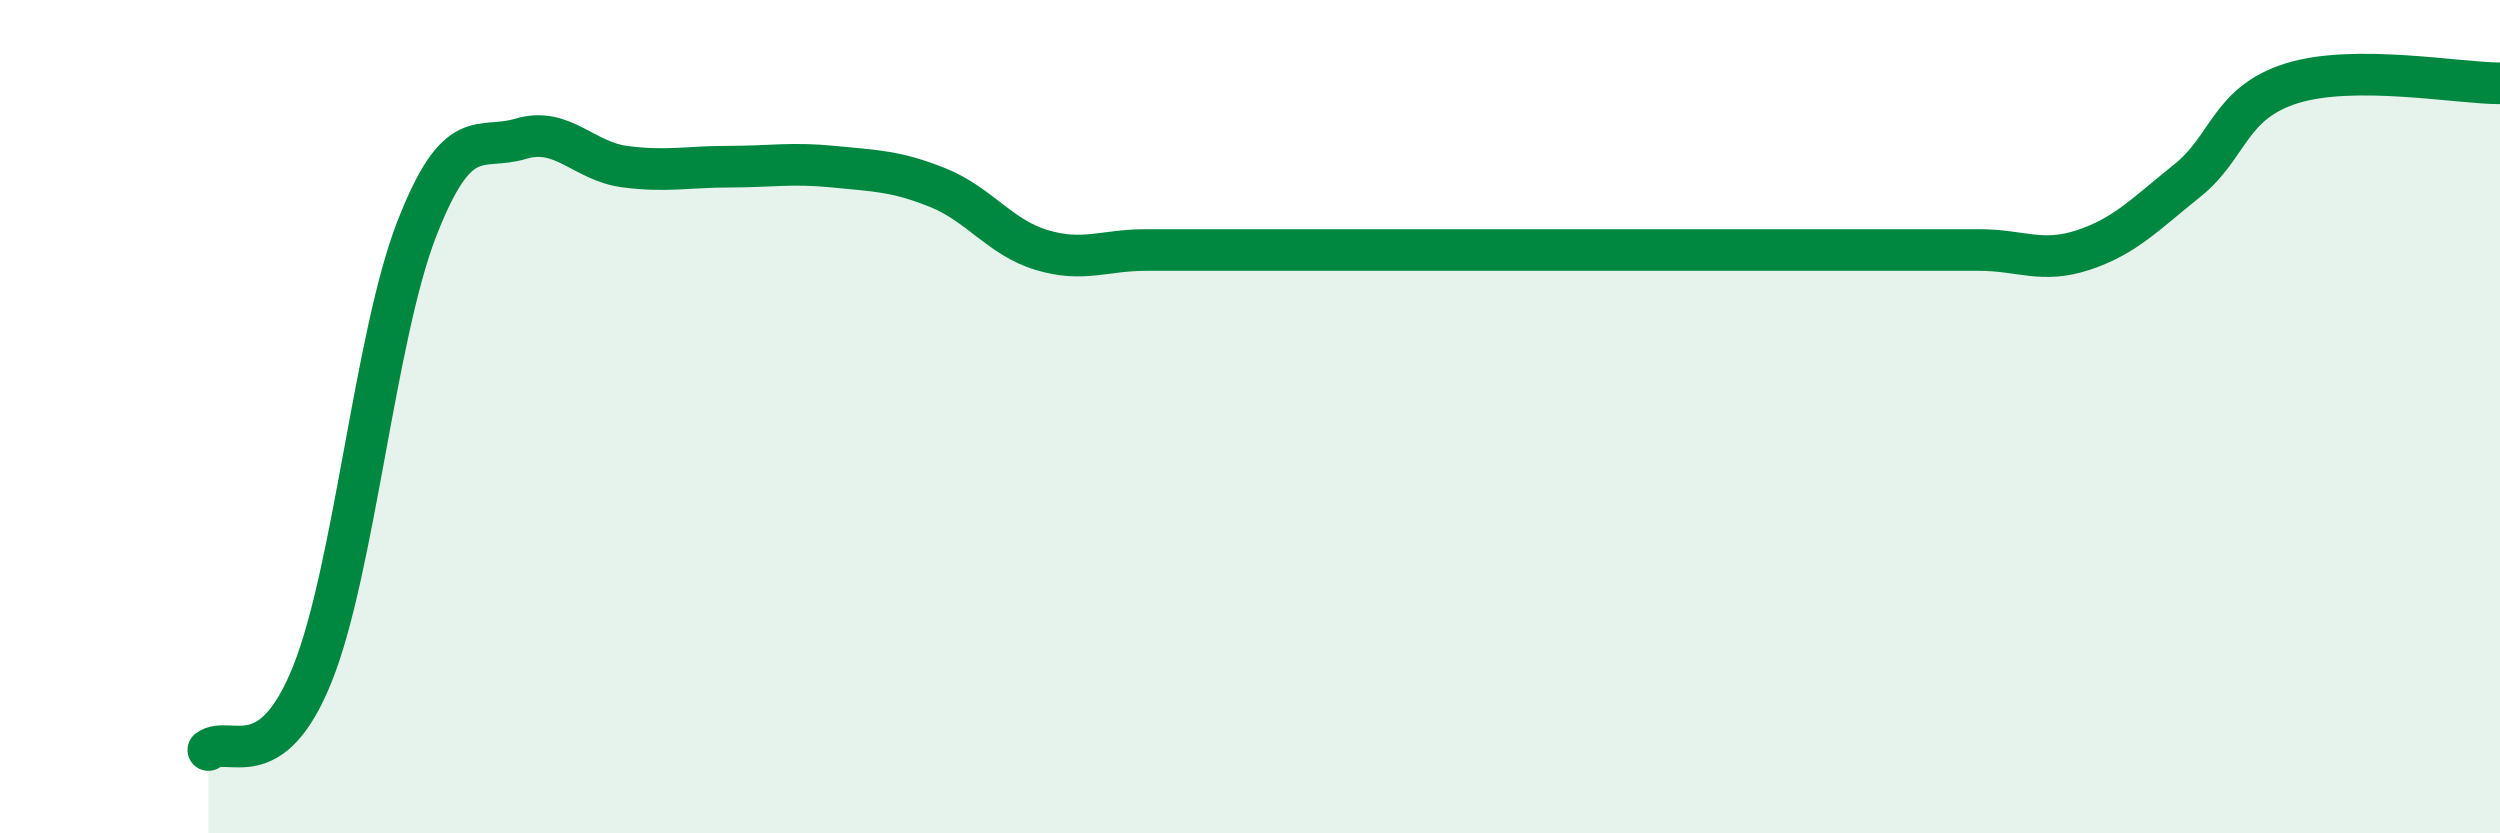 
    <svg width="60" height="20" viewBox="0 0 60 20" xmlns="http://www.w3.org/2000/svg">
      <path
        d="M 5,18 C 5.5,17.63 6.5,18.67 7.5,16.17 C 8.5,13.67 9,8.07 10,5.5 C 11,2.93 11.5,3.63 12.5,3.33 C 13.5,3.03 14,3.87 15,4 C 16,4.13 16.5,4 17.5,4 C 18.5,4 19,3.9 20,4 C 21,4.1 21.5,4.1 22.5,4.5 C 23.5,4.9 24,5.7 25,6 C 26,6.3 26.5,6 27.5,6 C 28.5,6 29,6 30,6 C 31,6 31.5,6 32.5,6 C 33.5,6 34,6 35,6 C 36,6 36.5,6 37.5,6 C 38.5,6 39,6 40,6 C 41,6 41.5,6 42.5,6 C 43.5,6 44,6 45,6 C 46,6 46.5,6 47.5,6 C 48.5,6 49,6.33 50,6 C 51,5.67 51.5,5.13 52.5,4.33 C 53.5,3.53 53.5,2.47 55,2 C 56.5,1.53 59,2 60,2L60 20L5 20Z"
        fill="#008740"
        opacity="0.1"
        stroke-linecap="round"
        stroke-linejoin="round"
      />
      <path
        d="M 5,18 C 5.5,17.63 6.5,18.67 7.5,16.17 C 8.5,13.67 9,8.07 10,5.5 C 11,2.93 11.5,3.63 12.5,3.33 C 13.5,3.03 14,3.87 15,4 C 16,4.13 16.5,4 17.5,4 C 18.5,4 19,3.9 20,4 C 21,4.1 21.5,4.1 22.5,4.5 C 23.5,4.9 24,5.7 25,6 C 26,6.3 26.5,6 27.5,6 C 28.5,6 29,6 30,6 C 31,6 31.5,6 32.5,6 C 33.5,6 34,6 35,6 C 36,6 36.5,6 37.5,6 C 38.5,6 39,6 40,6 C 41,6 41.5,6 42.5,6 C 43.5,6 44,6 45,6 C 46,6 46.5,6 47.5,6 C 48.5,6 49,6.33 50,6 C 51,5.67 51.5,5.13 52.5,4.33 C 53.5,3.53 53.5,2.47 55,2 C 56.5,1.53 59,2 60,2"
        stroke="#008740"
        stroke-width="1"
        fill="none"
        stroke-linecap="round"
        stroke-linejoin="round"
      />
    </svg>
  
